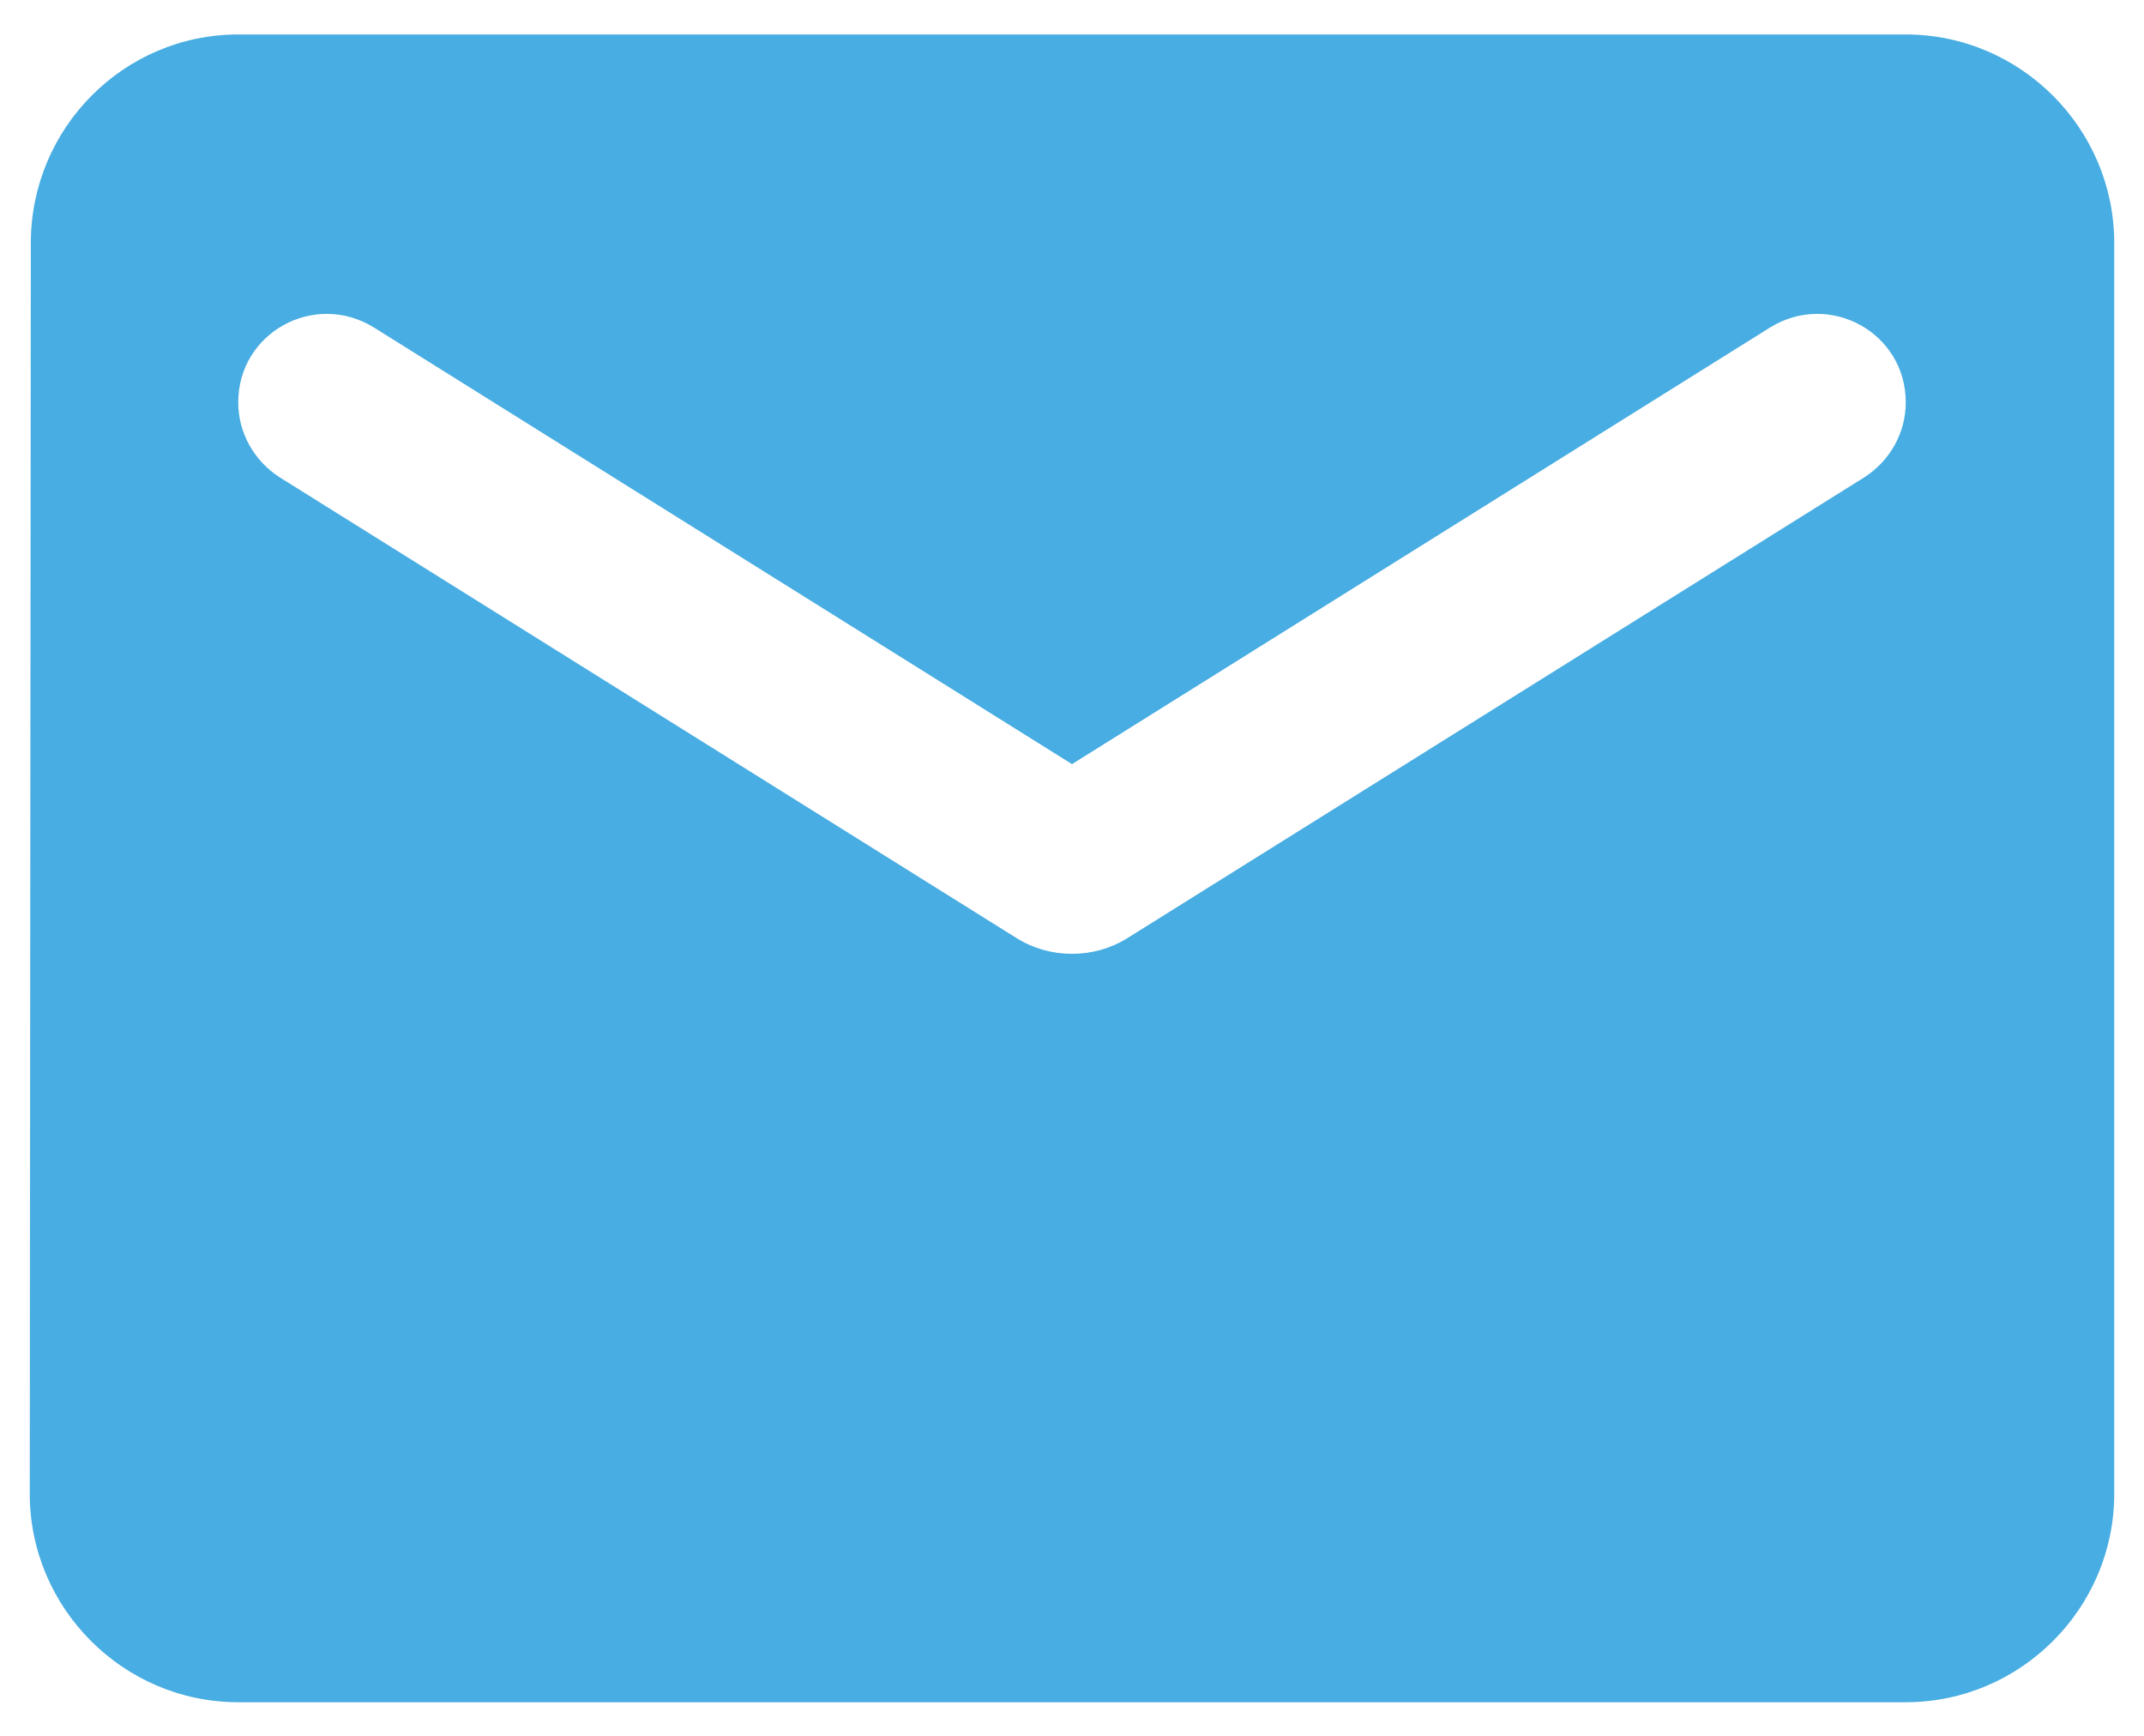 <svg width="42" height="34" viewBox="0 0 42 34" fill="none" xmlns="http://www.w3.org/2000/svg">
<path d="M37.333 0.675H4.667C2.421 0.675 0.604 2.513 0.604 4.759L0.583 29.259C0.583 31.505 2.421 33.342 4.667 33.342H37.333C39.579 33.342 41.417 31.505 41.417 29.259V4.759C41.417 2.513 39.579 0.675 37.333 0.675ZM36.517 9.352L22.082 18.377C21.429 18.785 20.571 18.785 19.918 18.377L5.483 9.352C4.973 9.026 4.667 8.474 4.667 7.882C4.667 6.514 6.157 5.698 7.321 6.412L21 14.967L34.679 6.412C35.843 5.698 37.333 6.514 37.333 7.882C37.333 8.474 37.027 9.026 36.517 9.352Z" fill="#48ADE2"/>
</svg>
